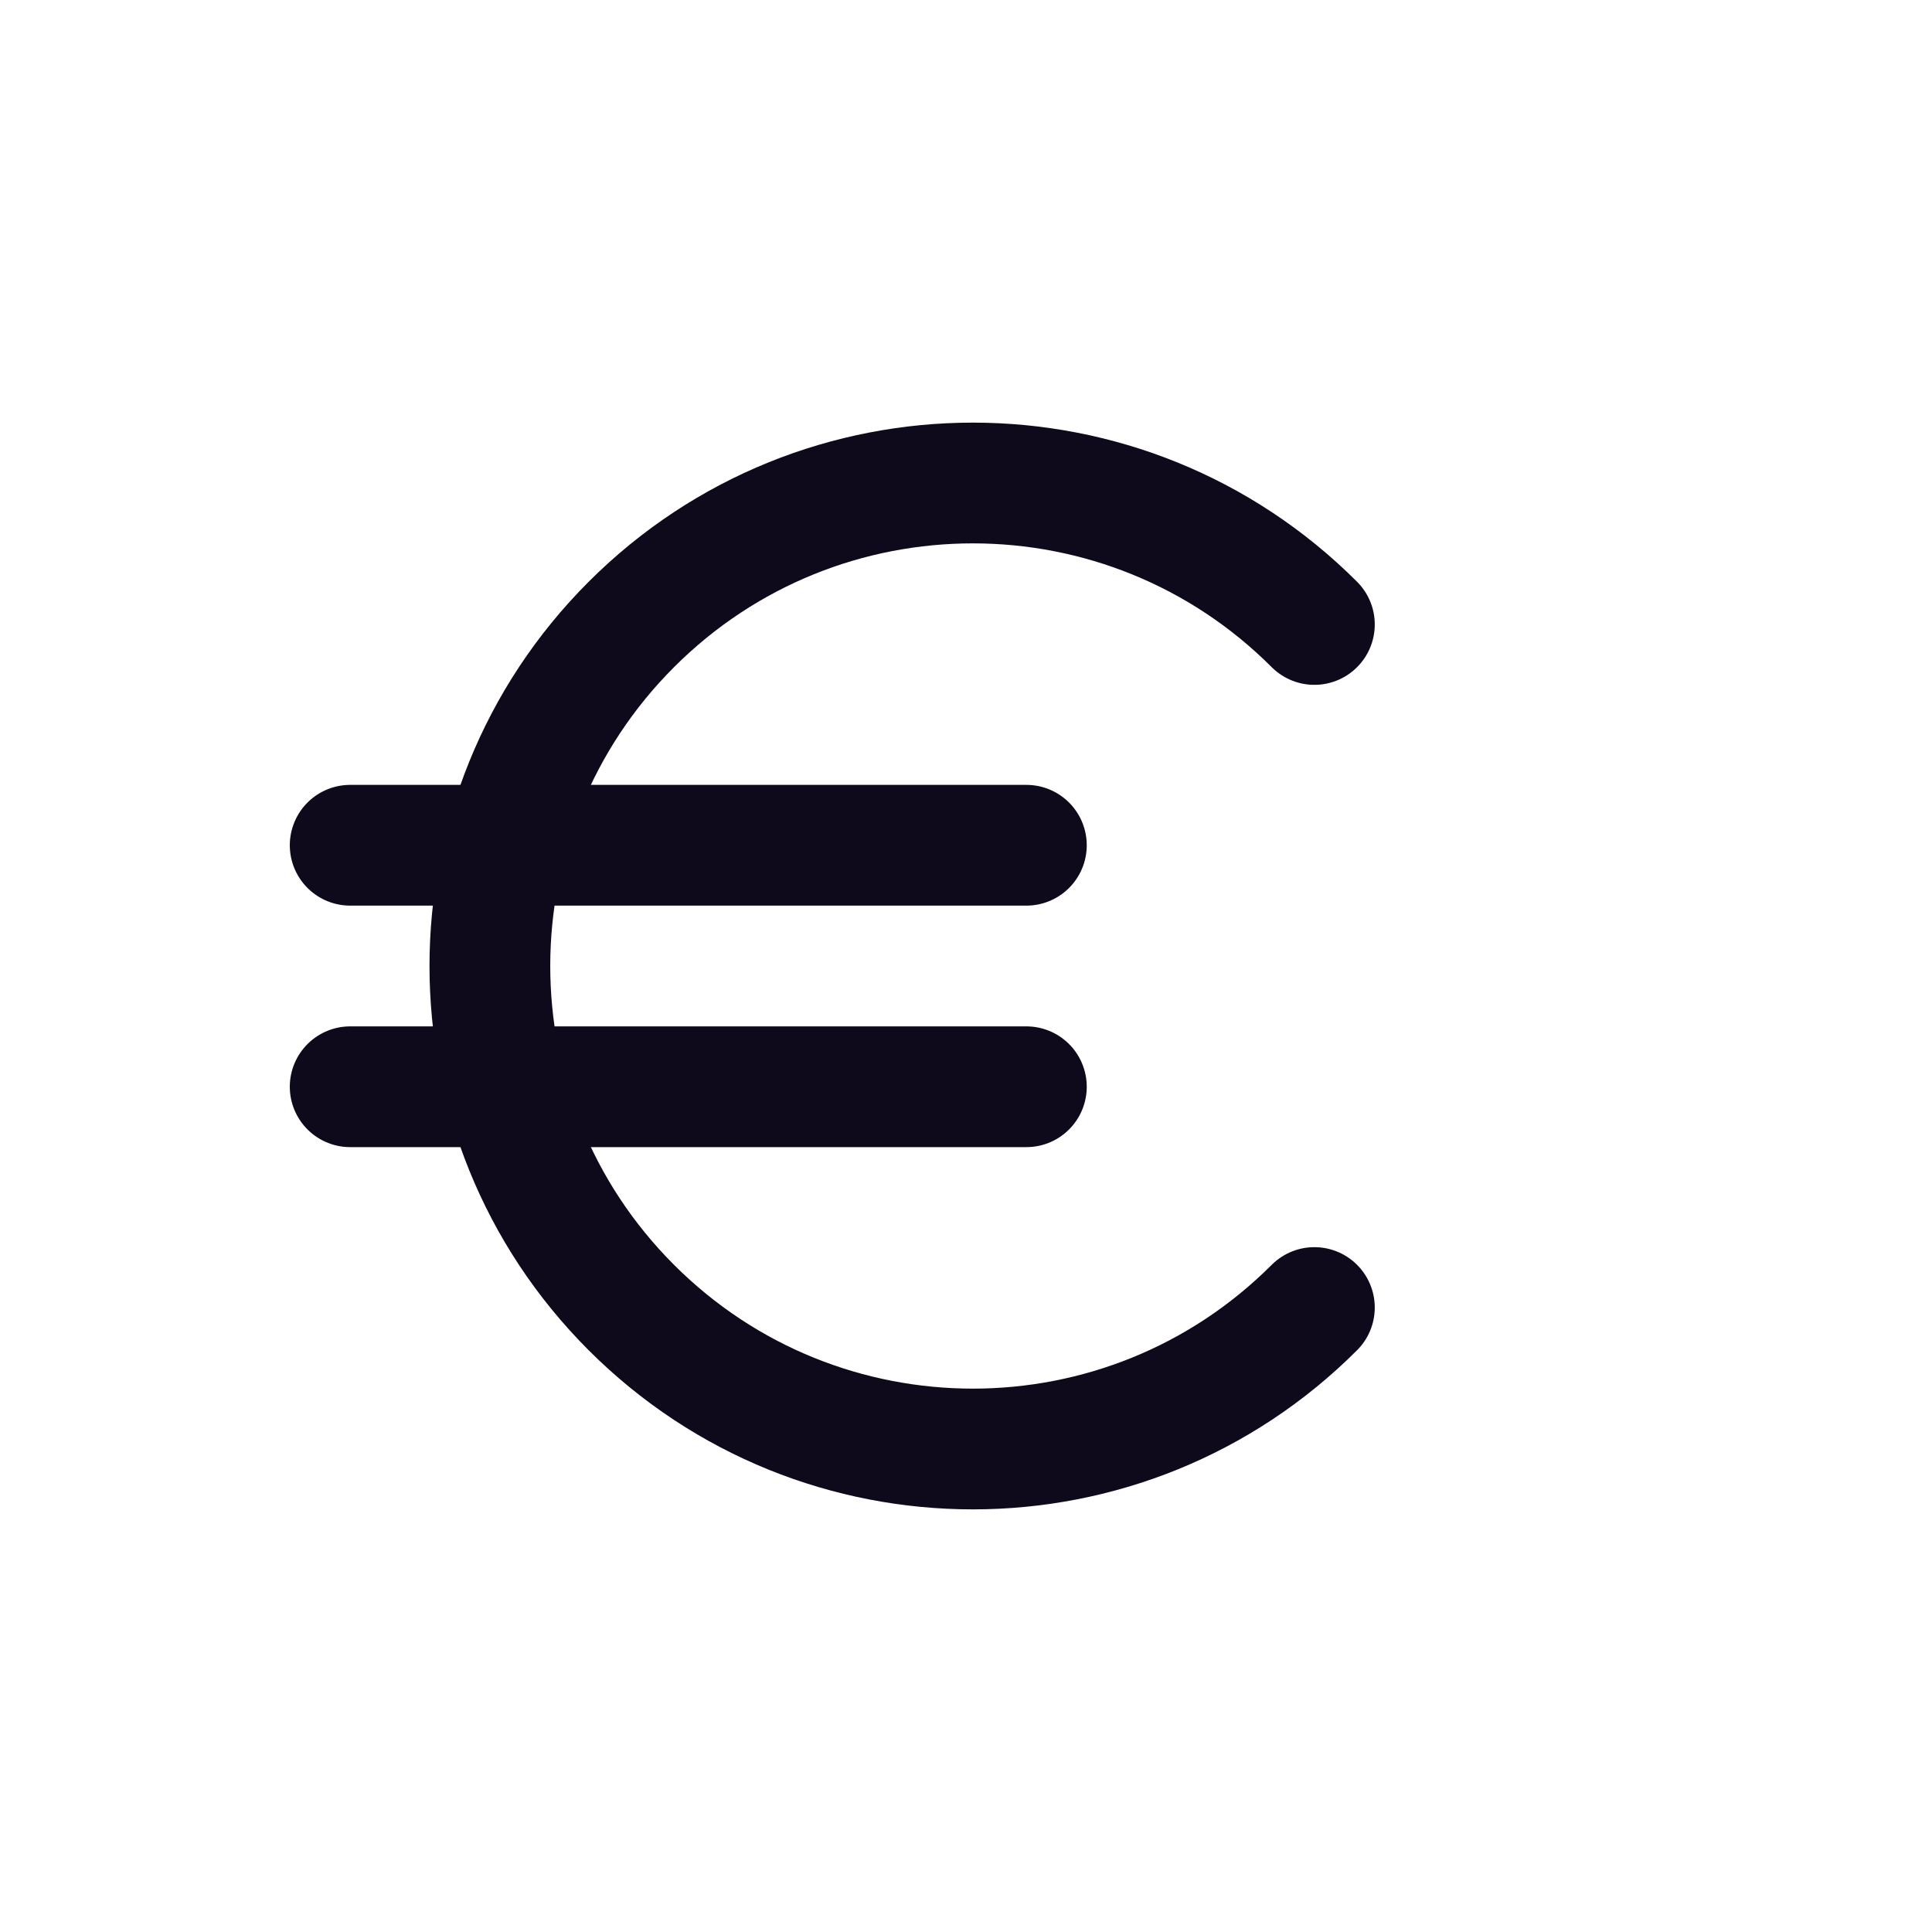 <svg width="80" height="80" viewBox="0 0 80 80" fill="none" xmlns="http://www.w3.org/2000/svg">
<g clip-path="url(#clip0_268_4154)">
<path d="M54.426 25.858C46.616 18.047 33.953 18.047 26.142 25.858C18.332 33.668 18.332 46.332 26.142 54.142C33.953 61.953 46.616 61.953 54.426 54.142" stroke="#0F0A1B" stroke-width="5" stroke-linecap="round" stroke-linejoin="round"/>
<path d="M14.5 45H42.5" stroke="#0F0A1B" stroke-width="5" stroke-linecap="round" stroke-linejoin="round"/>
<path d="M14.5 35H42.5" stroke="#0F0A1B" stroke-width="5" stroke-linecap="round" stroke-linejoin="round"/>
</g>
<defs>
<clipPath id="clip0_268_4154">
<rect width="80" height="80" fill="white"/>
</clipPath>
</defs>
</svg>
